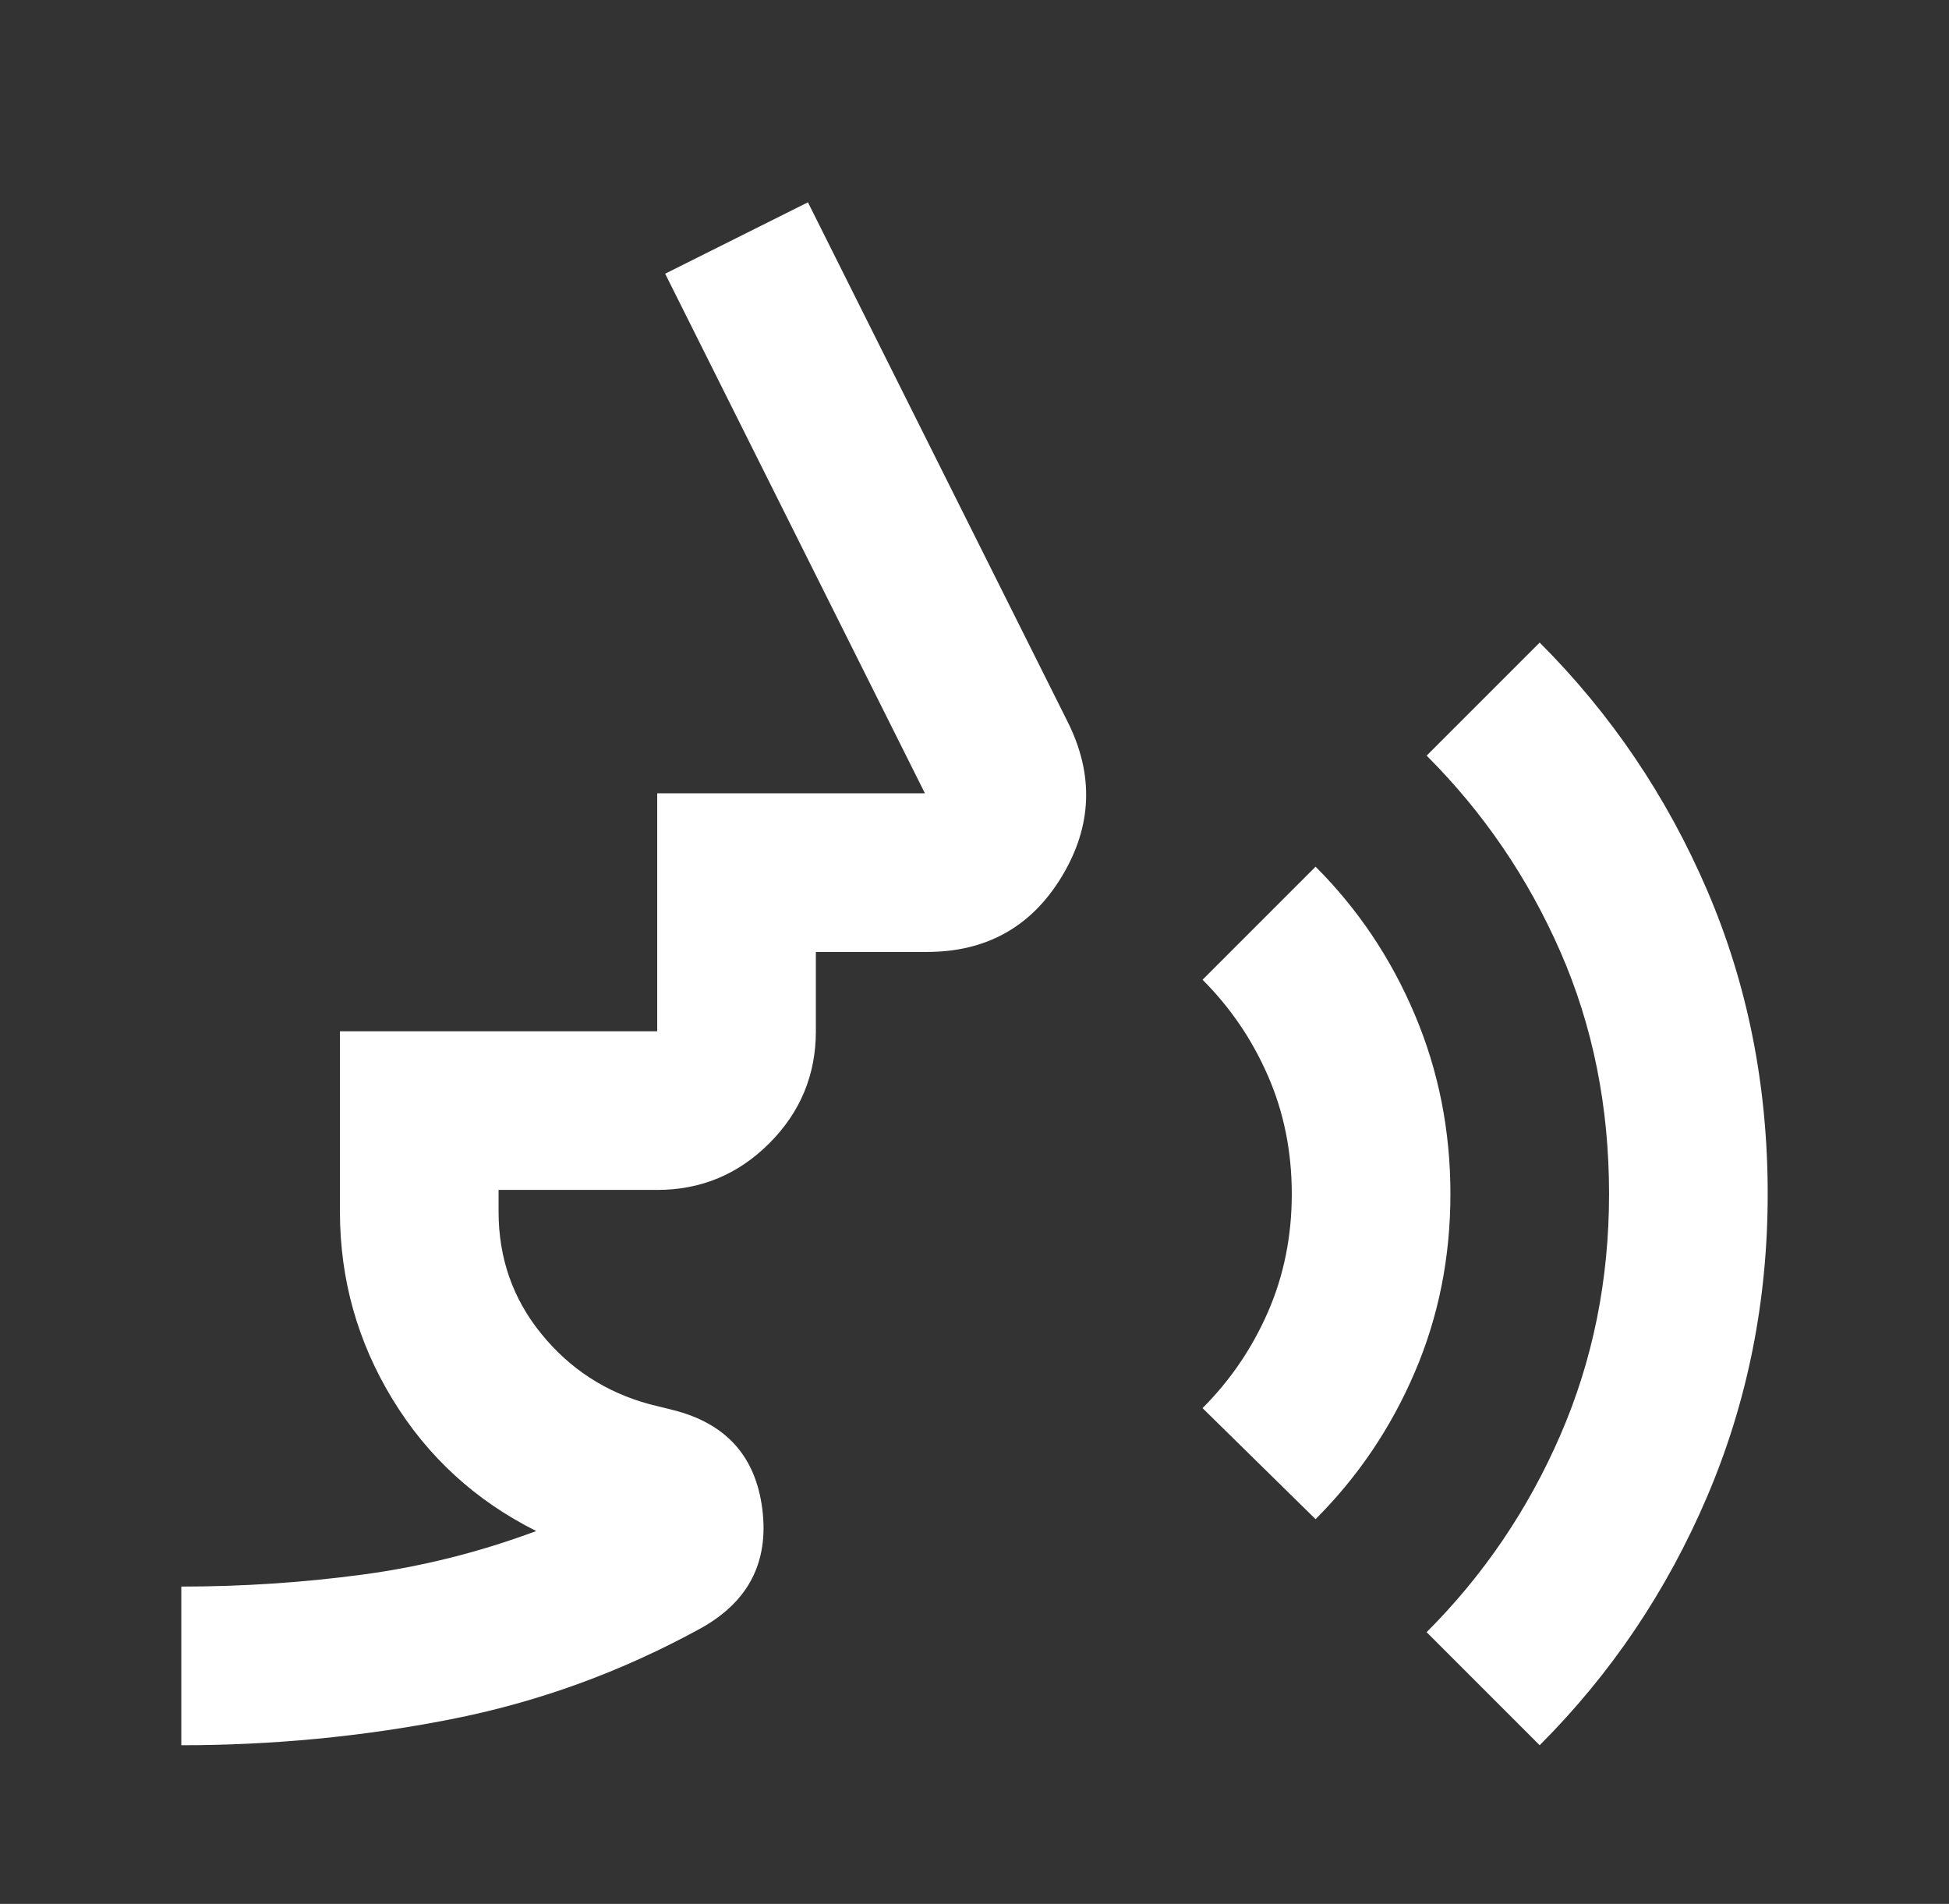 <svg width="43" height="42" viewBox="0 0 43 42" fill="none" xmlns="http://www.w3.org/2000/svg">
<rect x="0" y="0" width="43" height="42" fill="#333333" stroke="none"/>
<g id="voice_selection">
<mask id="mask0_17_888" style="mask-type:alpha" maskUnits="userSpaceOnUse" x="0" y="0" width="43" height="42">
<rect id="Bounding box" x="0.5" width="42" height="42" fill="#D9D9D9"/>
</mask>
<g mask="url(#mask0_17_888)">
<path id="voice_selection_2" d="M4 38.5V35C5.342 35 6.669 34.913 7.981 34.738C9.294 34.563 10.577 34.242 11.831 33.775C10.49 33.104 9.432 32.135 8.659 30.866C7.886 29.597 7.5 28.219 7.5 26.731V22.75H14.5V17.5H20.406L14.675 6.038L17.825 4.463L23.556 15.925C24.14 17.092 24.096 18.229 23.425 19.338C22.754 20.446 21.762 21 20.45 21H18V22.75C18 23.713 17.657 24.537 16.972 25.222C16.287 25.907 15.463 26.25 14.5 26.25H11V26.731C11 27.752 11.313 28.649 11.941 29.422C12.568 30.195 13.363 30.713 14.325 30.975L14.85 31.106C16.017 31.398 16.673 32.127 16.819 33.294C16.965 34.461 16.512 35.336 15.463 35.919C13.713 36.881 11.868 37.552 9.928 37.931C7.989 38.311 6.013 38.5 4 38.5ZM29.025 33.513L26.531 31.063C27.144 30.45 27.625 29.743 27.975 28.941C28.325 28.139 28.5 27.271 28.5 26.338C28.5 25.404 28.325 24.537 27.975 23.735C27.625 22.932 27.144 22.225 26.531 21.613L29.025 19.119C29.958 20.052 30.688 21.139 31.212 22.378C31.738 23.618 32 24.938 32 26.338C32 27.738 31.738 29.05 31.212 30.275C30.688 31.5 29.958 32.579 29.025 33.513ZM33.969 38.5L31.475 36.006C32.729 34.752 33.714 33.301 34.428 31.653C35.143 30.005 35.5 28.233 35.5 26.338C35.5 24.413 35.143 22.634 34.428 21C33.714 19.367 32.729 17.923 31.475 16.669L33.969 14.175C35.544 15.75 36.776 17.573 37.666 19.644C38.555 21.715 39 23.946 39 26.338C39 28.7 38.555 30.924 37.666 33.01C36.776 35.095 35.544 36.925 33.969 38.5Z" fill="white"/>
</g>
</g>
</svg>
